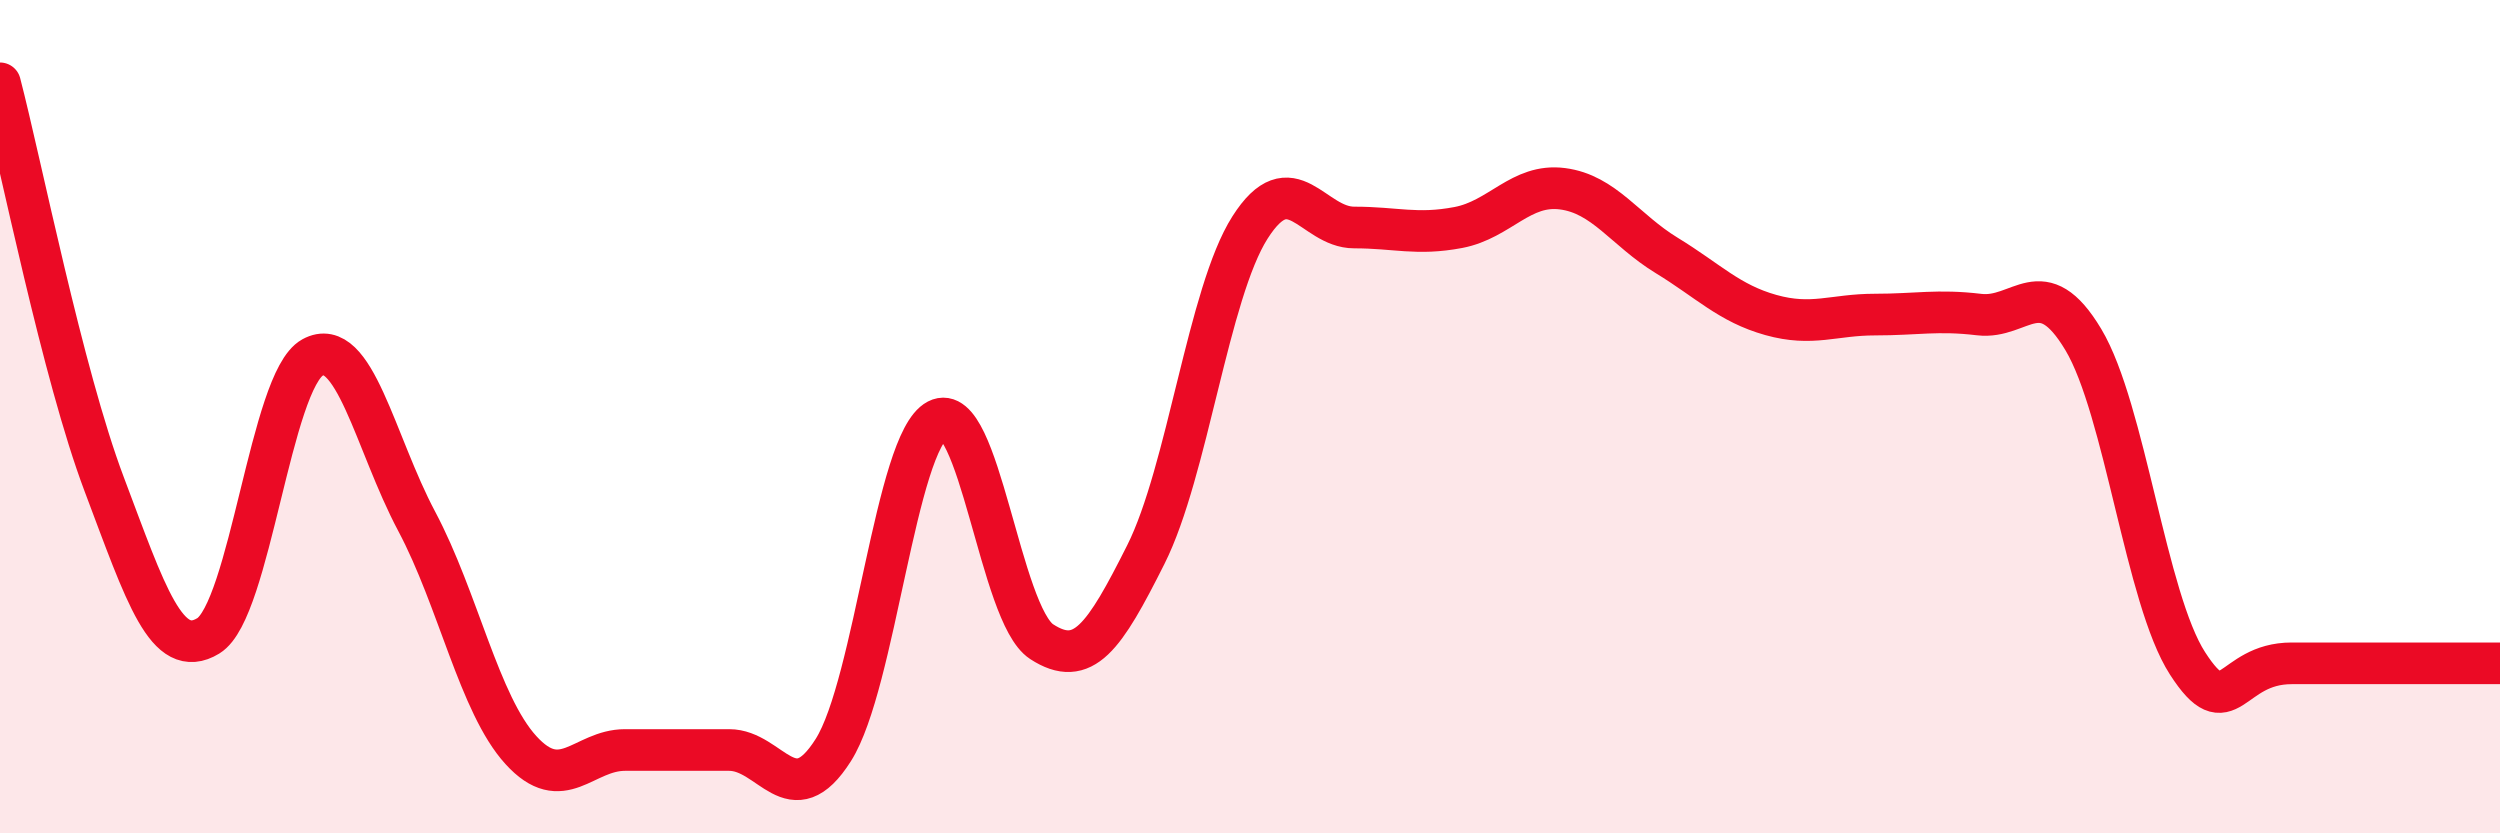 
    <svg width="60" height="20" viewBox="0 0 60 20" xmlns="http://www.w3.org/2000/svg">
      <path
        d="M 0,2 C 0.5,3.92 1.5,8.97 2.5,11.62 C 3.5,14.27 4,15.87 5,15.26 C 6,14.65 6.5,9.13 7.5,8.58 C 8.5,8.03 9,10.63 10,12.51 C 11,14.39 11.5,16.9 12.5,18 C 13.5,19.1 14,18 15,18 C 16,18 16.5,18 17.5,18 C 18.5,18 19,19.58 20,18 C 21,16.42 21.5,10.6 22.5,10.08 C 23.5,9.56 24,14.75 25,15.4 C 26,16.05 26.5,15.3 27.5,13.31 C 28.5,11.32 29,7.03 30,5.46 C 31,3.89 31.5,5.46 32.5,5.46 C 33.5,5.46 34,5.65 35,5.46 C 36,5.27 36.5,4.4 37.5,4.53 C 38.5,4.66 39,5.52 40,6.13 C 41,6.74 41.5,7.28 42.5,7.56 C 43.5,7.84 44,7.55 45,7.55 C 46,7.55 46.5,7.43 47.5,7.55 C 48.5,7.67 49,6.48 50,8.15 C 51,9.82 51.5,14.37 52.5,15.92 C 53.5,17.47 53.5,15.92 55,15.92 C 56.5,15.92 59,15.92 60,15.92L60 20L0 20Z"
        fill="#EB0A25"
        opacity="0.1"
        stroke-linecap="round"
        stroke-linejoin="round"
      />
      <path
        d="M 0,2 C 0.5,3.92 1.5,8.97 2.5,11.62 C 3.5,14.27 4,15.87 5,15.26 C 6,14.65 6.5,9.13 7.5,8.58 C 8.5,8.03 9,10.63 10,12.51 C 11,14.39 11.5,16.9 12.5,18 C 13.5,19.1 14,18 15,18 C 16,18 16.5,18 17.5,18 C 18.5,18 19,19.58 20,18 C 21,16.42 21.5,10.6 22.5,10.08 C 23.5,9.56 24,14.75 25,15.4 C 26,16.05 26.5,15.3 27.5,13.31 C 28.5,11.32 29,7.03 30,5.46 C 31,3.89 31.5,5.46 32.5,5.46 C 33.5,5.46 34,5.65 35,5.46 C 36,5.27 36.5,4.4 37.5,4.53 C 38.5,4.66 39,5.52 40,6.13 C 41,6.74 41.5,7.28 42.5,7.56 C 43.5,7.84 44,7.55 45,7.55 C 46,7.55 46.5,7.43 47.5,7.55 C 48.5,7.67 49,6.48 50,8.15 C 51,9.82 51.5,14.37 52.5,15.92 C 53.5,17.47 53.5,15.92 55,15.92 C 56.5,15.92 59,15.92 60,15.92"
        stroke="#EB0A25"
        stroke-width="1"
        fill="none"
        stroke-linecap="round"
        stroke-linejoin="round"
      />
    </svg>
  